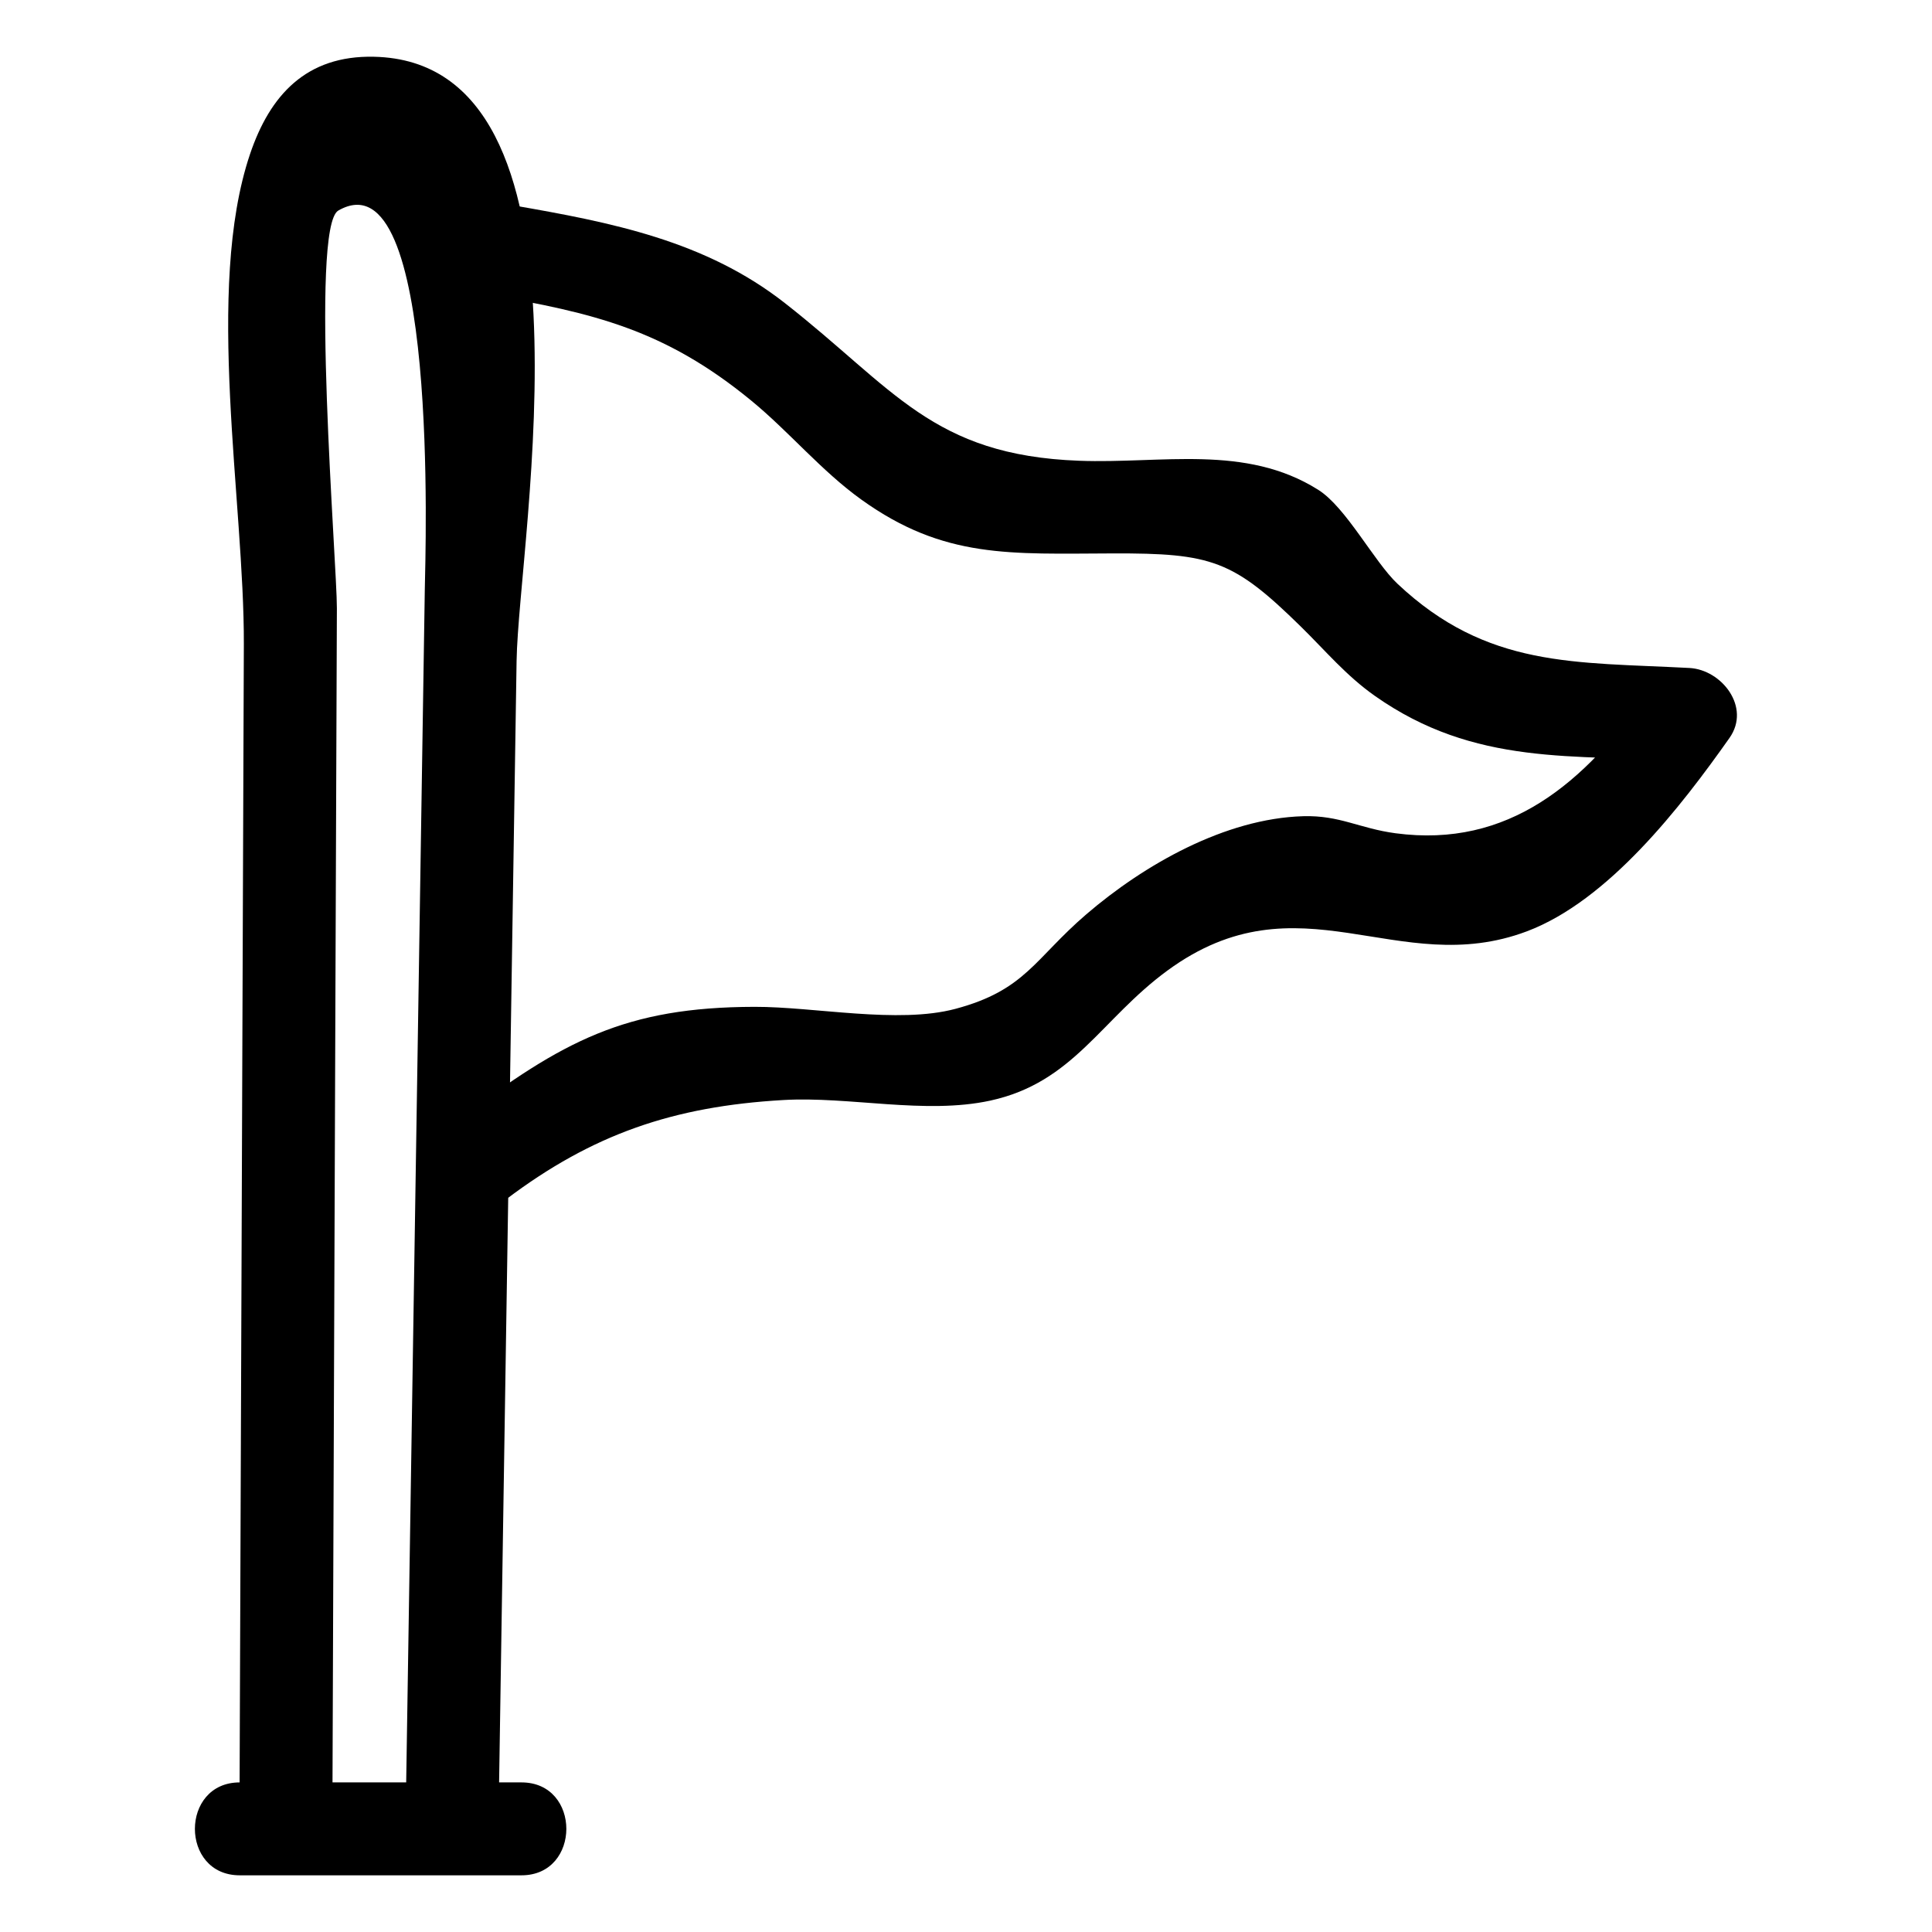 <?xml version="1.0" encoding="UTF-8"?>
<svg width="100pt" height="100pt" version="1.1" viewBox="0 0 100 100" xmlns="http://www.w3.org/2000/svg">
 <g>
  <path d="m12.41 97.066h14.582c3.094 0 3.098-4.809 0-4.809h-14.582c-3.094 0-3.098 4.809 0 4.809z"/>
  <path d="m17.207 93.23c0.051-13.723 0.102-27.445 0.152-41.168 0.027-6.859 0.051-13.723 0.078-20.582 0.008-2.234-1.414-19.727 0.074-20.582 5.242-3.012 4.504 17.832 4.477 19.59-0.117 7.457-0.23 14.91-0.348 22.367-0.215 13.668-0.426 27.336-0.641 41.004-0.047 3.094 4.758 3.098 4.809 0 0.309-19.883 0.621-39.762 0.93-59.645 0.102-6.394 4.695-31.027-7.391-31.277-3.488-0.074-5.375 1.977-6.41 5.051-2.352 6.992-0.289 17.992-0.316 25.367-0.074 19.957-0.148 39.918-0.223 59.875-0.012 3.094 4.797 3.098 4.809 0z"/>
  <path d="m25.254 15.25c5.461 0.945 9.148 1.805 13.625 5.481 1.973 1.617 3.621 3.633 5.711 5.133 4.277 3.07 7.707 2.797 13.016 2.781 5.109-0.016 6.227 0.352 9.719 3.781 1.305 1.281 2.352 2.547 3.844 3.598 5.172 3.637 10.242 3.031 16.281 3.356-0.691-1.207-1.383-2.41-2.074-3.617-3.367 4.781-7.297 8.145-13.141 7.367-1.875-0.25-2.887-0.938-4.781-0.883-4.047 0.117-8.242 2.516-11.223 5.074-2.691 2.312-3.152 3.93-6.781 4.898-2.977 0.793-7.285-0.113-10.395-0.105-6.703 0.012-9.938 1.777-15.281 5.809-2.441 1.84-0.047 6.016 2.426 4.152 4.457-3.363 8.641-4.809 14.34-5.137 3.434-0.199 7.336 0.762 10.711 0.031 4.32-0.938 5.731-4.211 9.176-6.734 6.836-5.004 11.902 0.492 18.598-2.027 4.227-1.59 7.984-6.453 10.496-10.016 1.117-1.59-0.406-3.527-2.074-3.617-5.93-0.316-10.469 0.02-15.117-4.363-1.203-1.133-2.656-3.953-4.098-4.859-3.769-2.375-8.098-1.344-12.375-1.504-7.606-0.285-9.57-3.727-15.23-8.16-4.121-3.231-8.98-4.18-14.102-5.066-3.019-0.531-4.316 4.102-1.27 4.629z"/>
 </g>
</svg>

